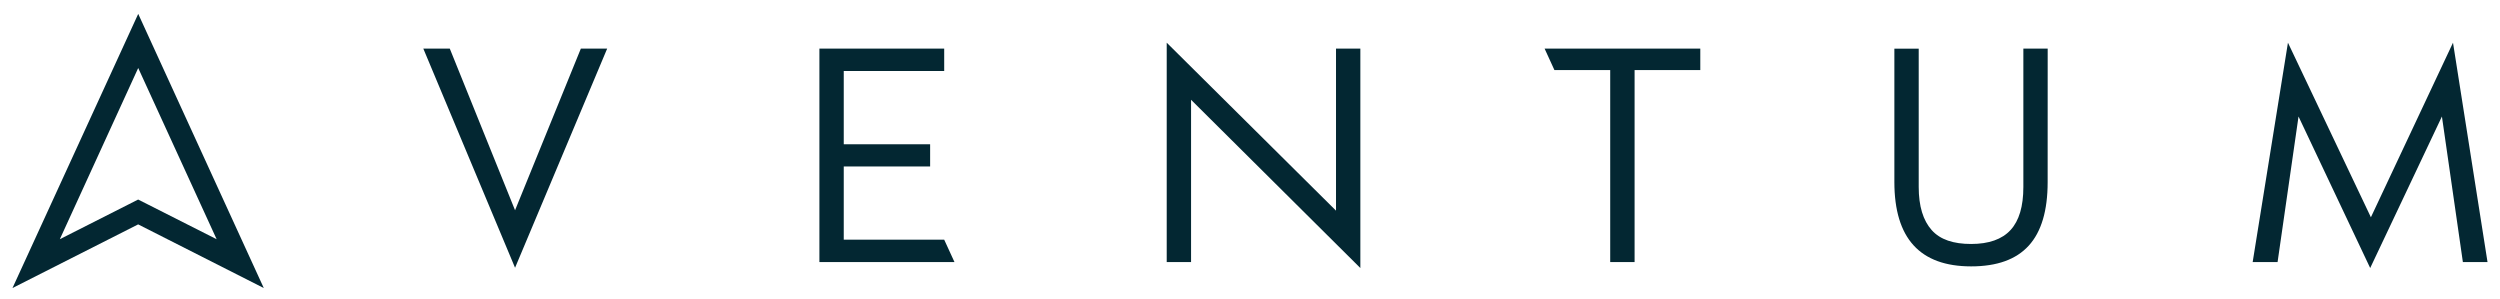<svg xmlns="http://www.w3.org/2000/svg" width="134" height="16" viewBox="0 0 134 16" fill="none"><g id="Logos/Aventum" clip-path="url(#clip0_523_7688)"><path id="Vector" d="M32.544 2.606L27.607 14.352L22.69 2.606H24.109L27.607 11.27L31.133 2.606H32.544Z" fill="#032732"/><path id="Vector_2" d="M72.915 14.366L63.841 5.349V14.047H62.536V2.288L71.61 11.291V2.606H72.915V14.366Z" fill="#032732"/><path id="Vector_3" d="M109.754 9.765C109.754 11.29 109.417 12.423 108.742 13.165C108.068 13.907 107.038 14.278 105.653 14.278C104.282 14.278 103.254 13.902 102.569 13.151C101.883 12.4 101.54 11.271 101.538 9.765V2.609H102.843V10.023C102.843 11.053 103.079 11.817 103.538 12.332C103.996 12.847 104.708 13.077 105.653 13.077C106.599 13.077 107.308 12.828 107.766 12.329C108.225 11.831 108.452 11.062 108.452 10.021V2.606H109.756L109.754 9.765Z" fill="#032732"/><path id="Vector_4" d="M133.331 14.047H132.01L130.887 6.244L127.042 14.366L123.201 6.244L122.078 14.047H120.743L122.634 2.288L127.08 11.646L131.481 2.288L133.331 14.047Z" fill="#032732"/><path id="Vector_5" d="M50.609 12.847H45.225V8.924H49.855V7.731H45.225V3.807H50.609V2.606H43.92V14.047H51.16L50.609 12.847Z" fill="#032732"/><path id="Vector_6" d="M82.793 2.606V2.611L83.317 3.756H86.307V14.047H87.614V3.756H91.136V2.606H82.793Z" fill="#032732"/><path id="Vector_7" d="M7.408 3.645L11.612 12.823L7.963 10.977L7.405 10.695L6.855 10.974L3.207 12.821L7.408 3.645ZM7.408 0.746L0.669 15.439L7.405 12.027L14.139 15.439L7.41 0.746H7.408Z" fill="#032732"/></g><defs><clipPath id="clip0_523_7688"><rect width="134" height="16" fill="white"/></clipPath></defs></svg>